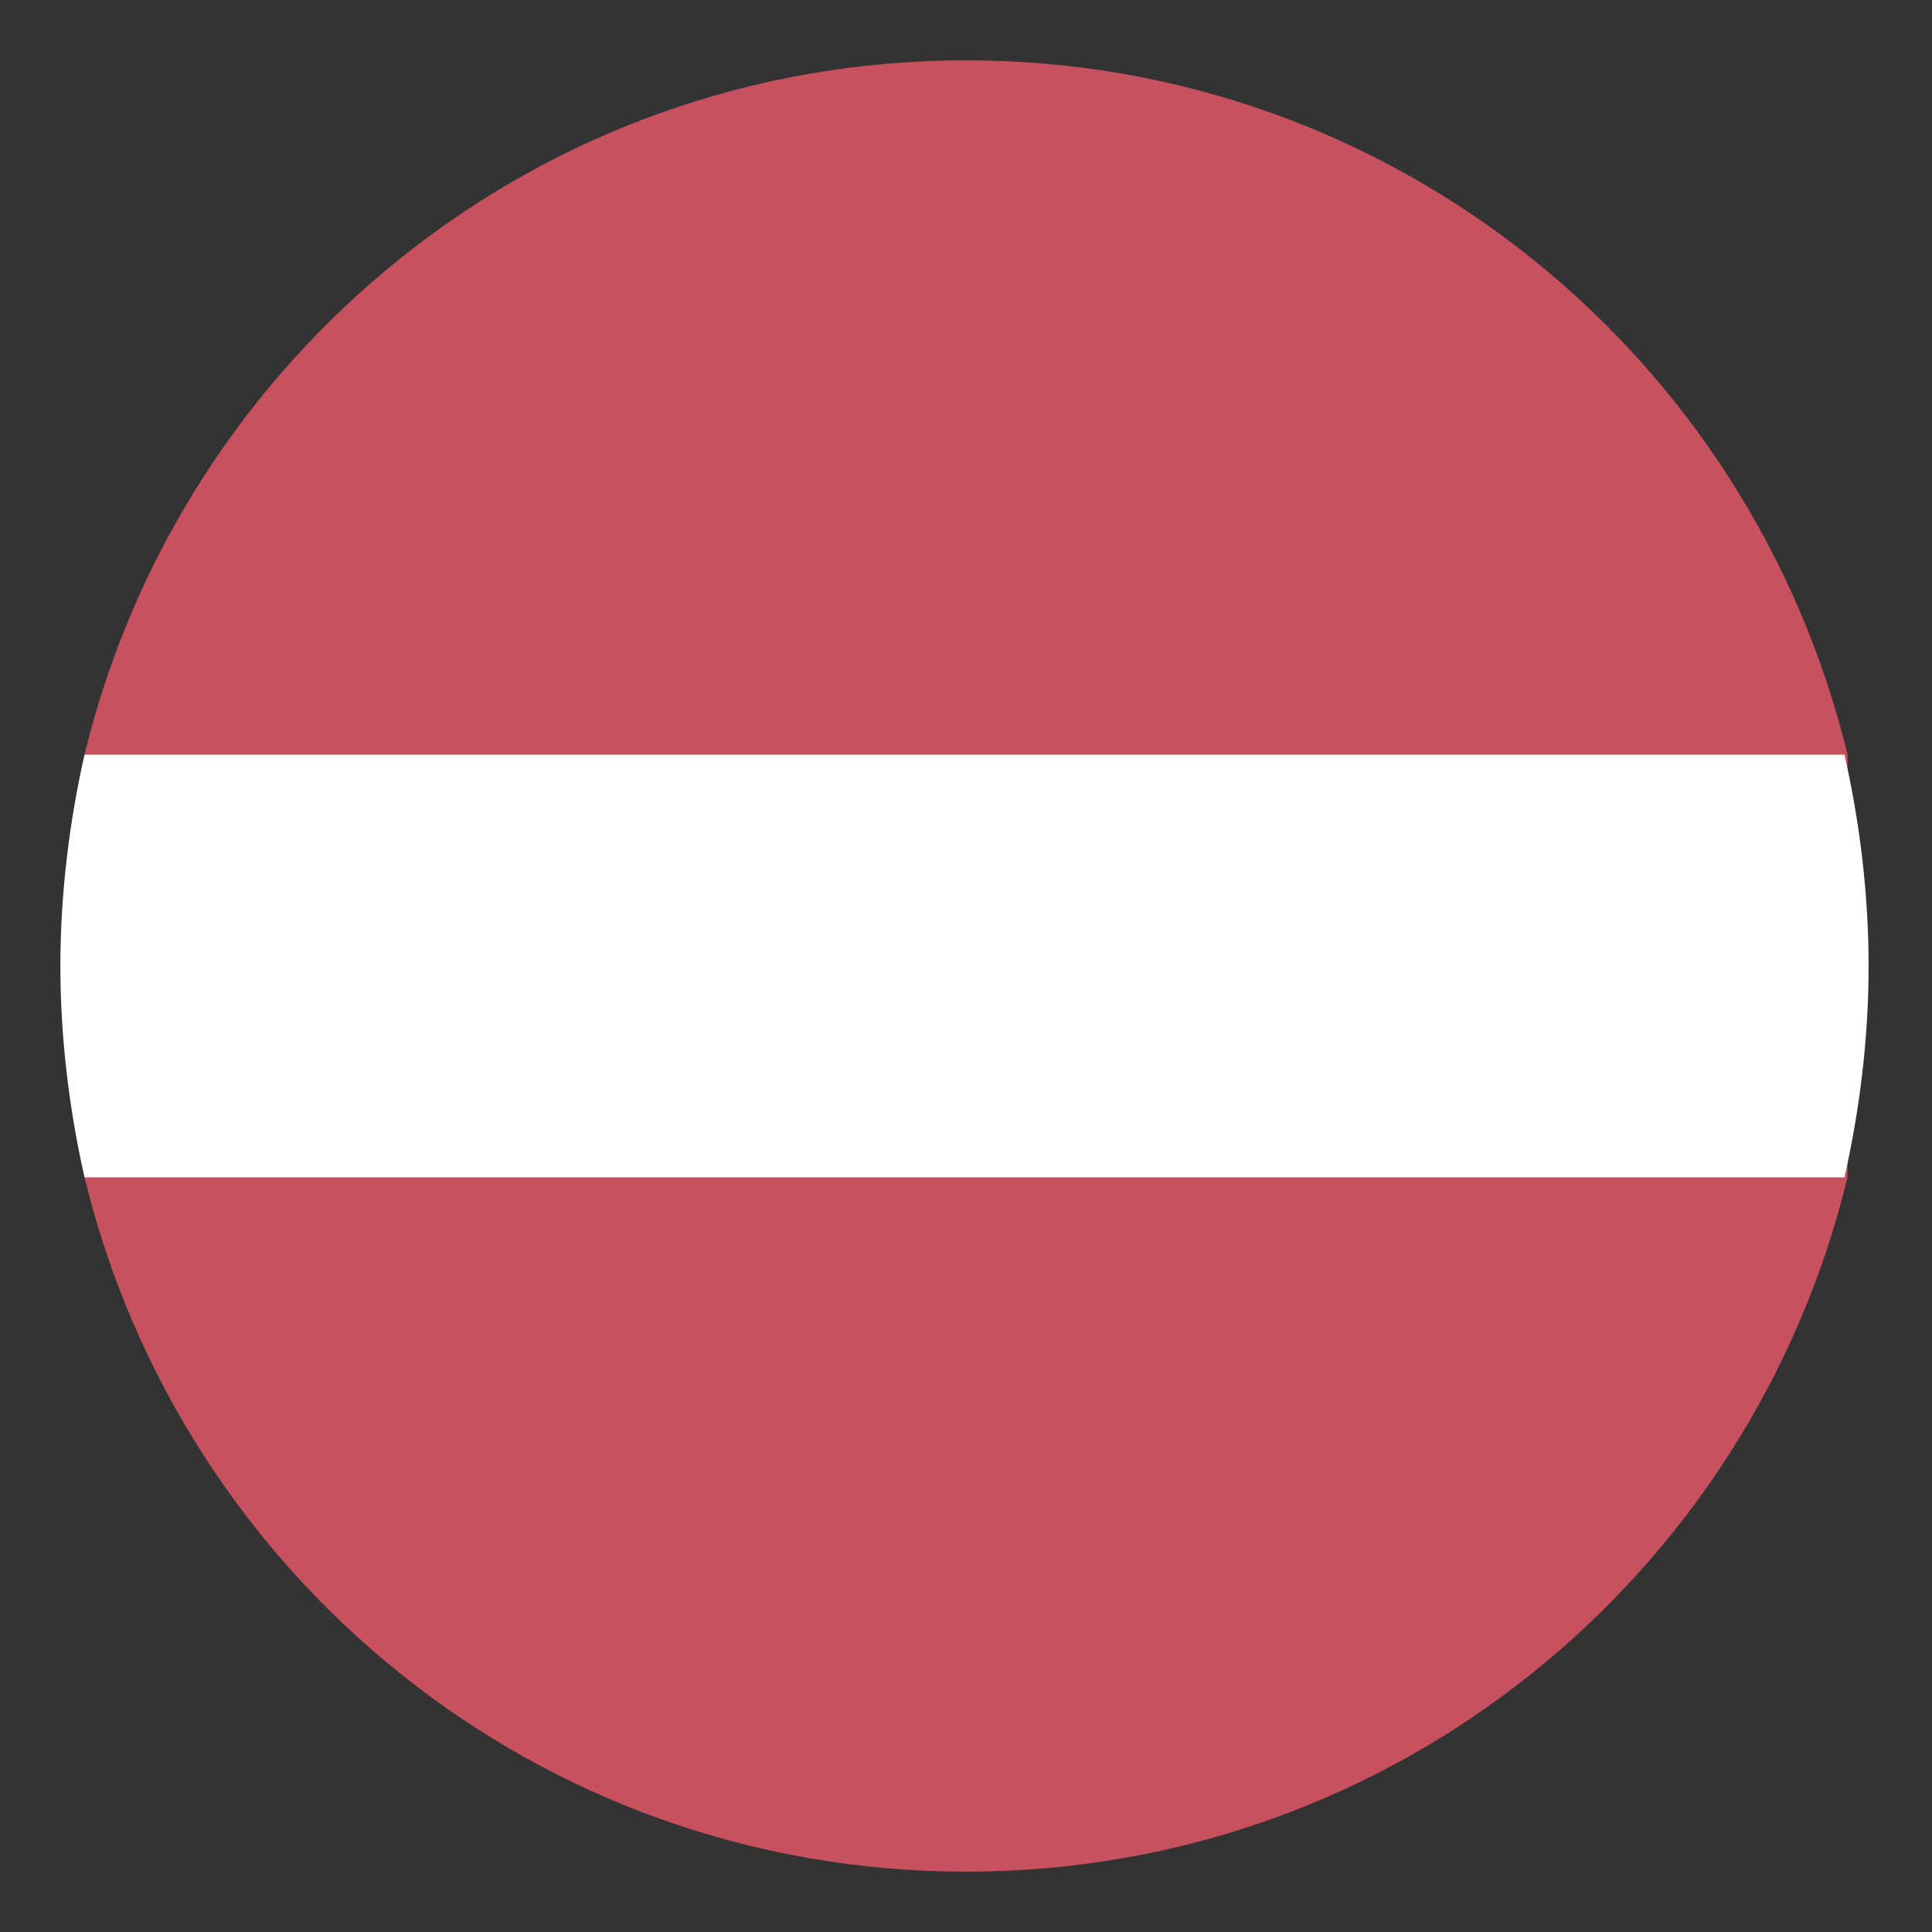 <svg xmlns="http://www.w3.org/2000/svg" width="100" height="100" fill="none"><rect width="100%" height="100%" fill="#333333" stroke="none"/><path fill="#C94747" d="M95.626 60.938V39.061c-5-20.624-23.437-35.937-45.625-35.937S9.376 18.438 4.376 39.063v21.874c5 20.626 23.438 35.938 45.625 35.938s40.625-15.312 45.625-35.937"/><path fill="#C28FEF" d="M95.626 60.938V39.061c-5-20.624-23.437-35.937-45.625-35.937S9.376 18.438 4.376 39.063v21.874c5 20.626 23.438 35.938 45.625 35.938s40.625-15.312 45.625-35.937" opacity=".15"/><path fill="#fff" d="M3.125 50c0 3.75.469 7.5 1.25 10.938h91.094c.781-3.438 1.25-7.188 1.25-10.938s-.469-7.5-1.25-10.937H4.375C3.594 42.5 3.125 46.25 3.125 50"/></svg>
